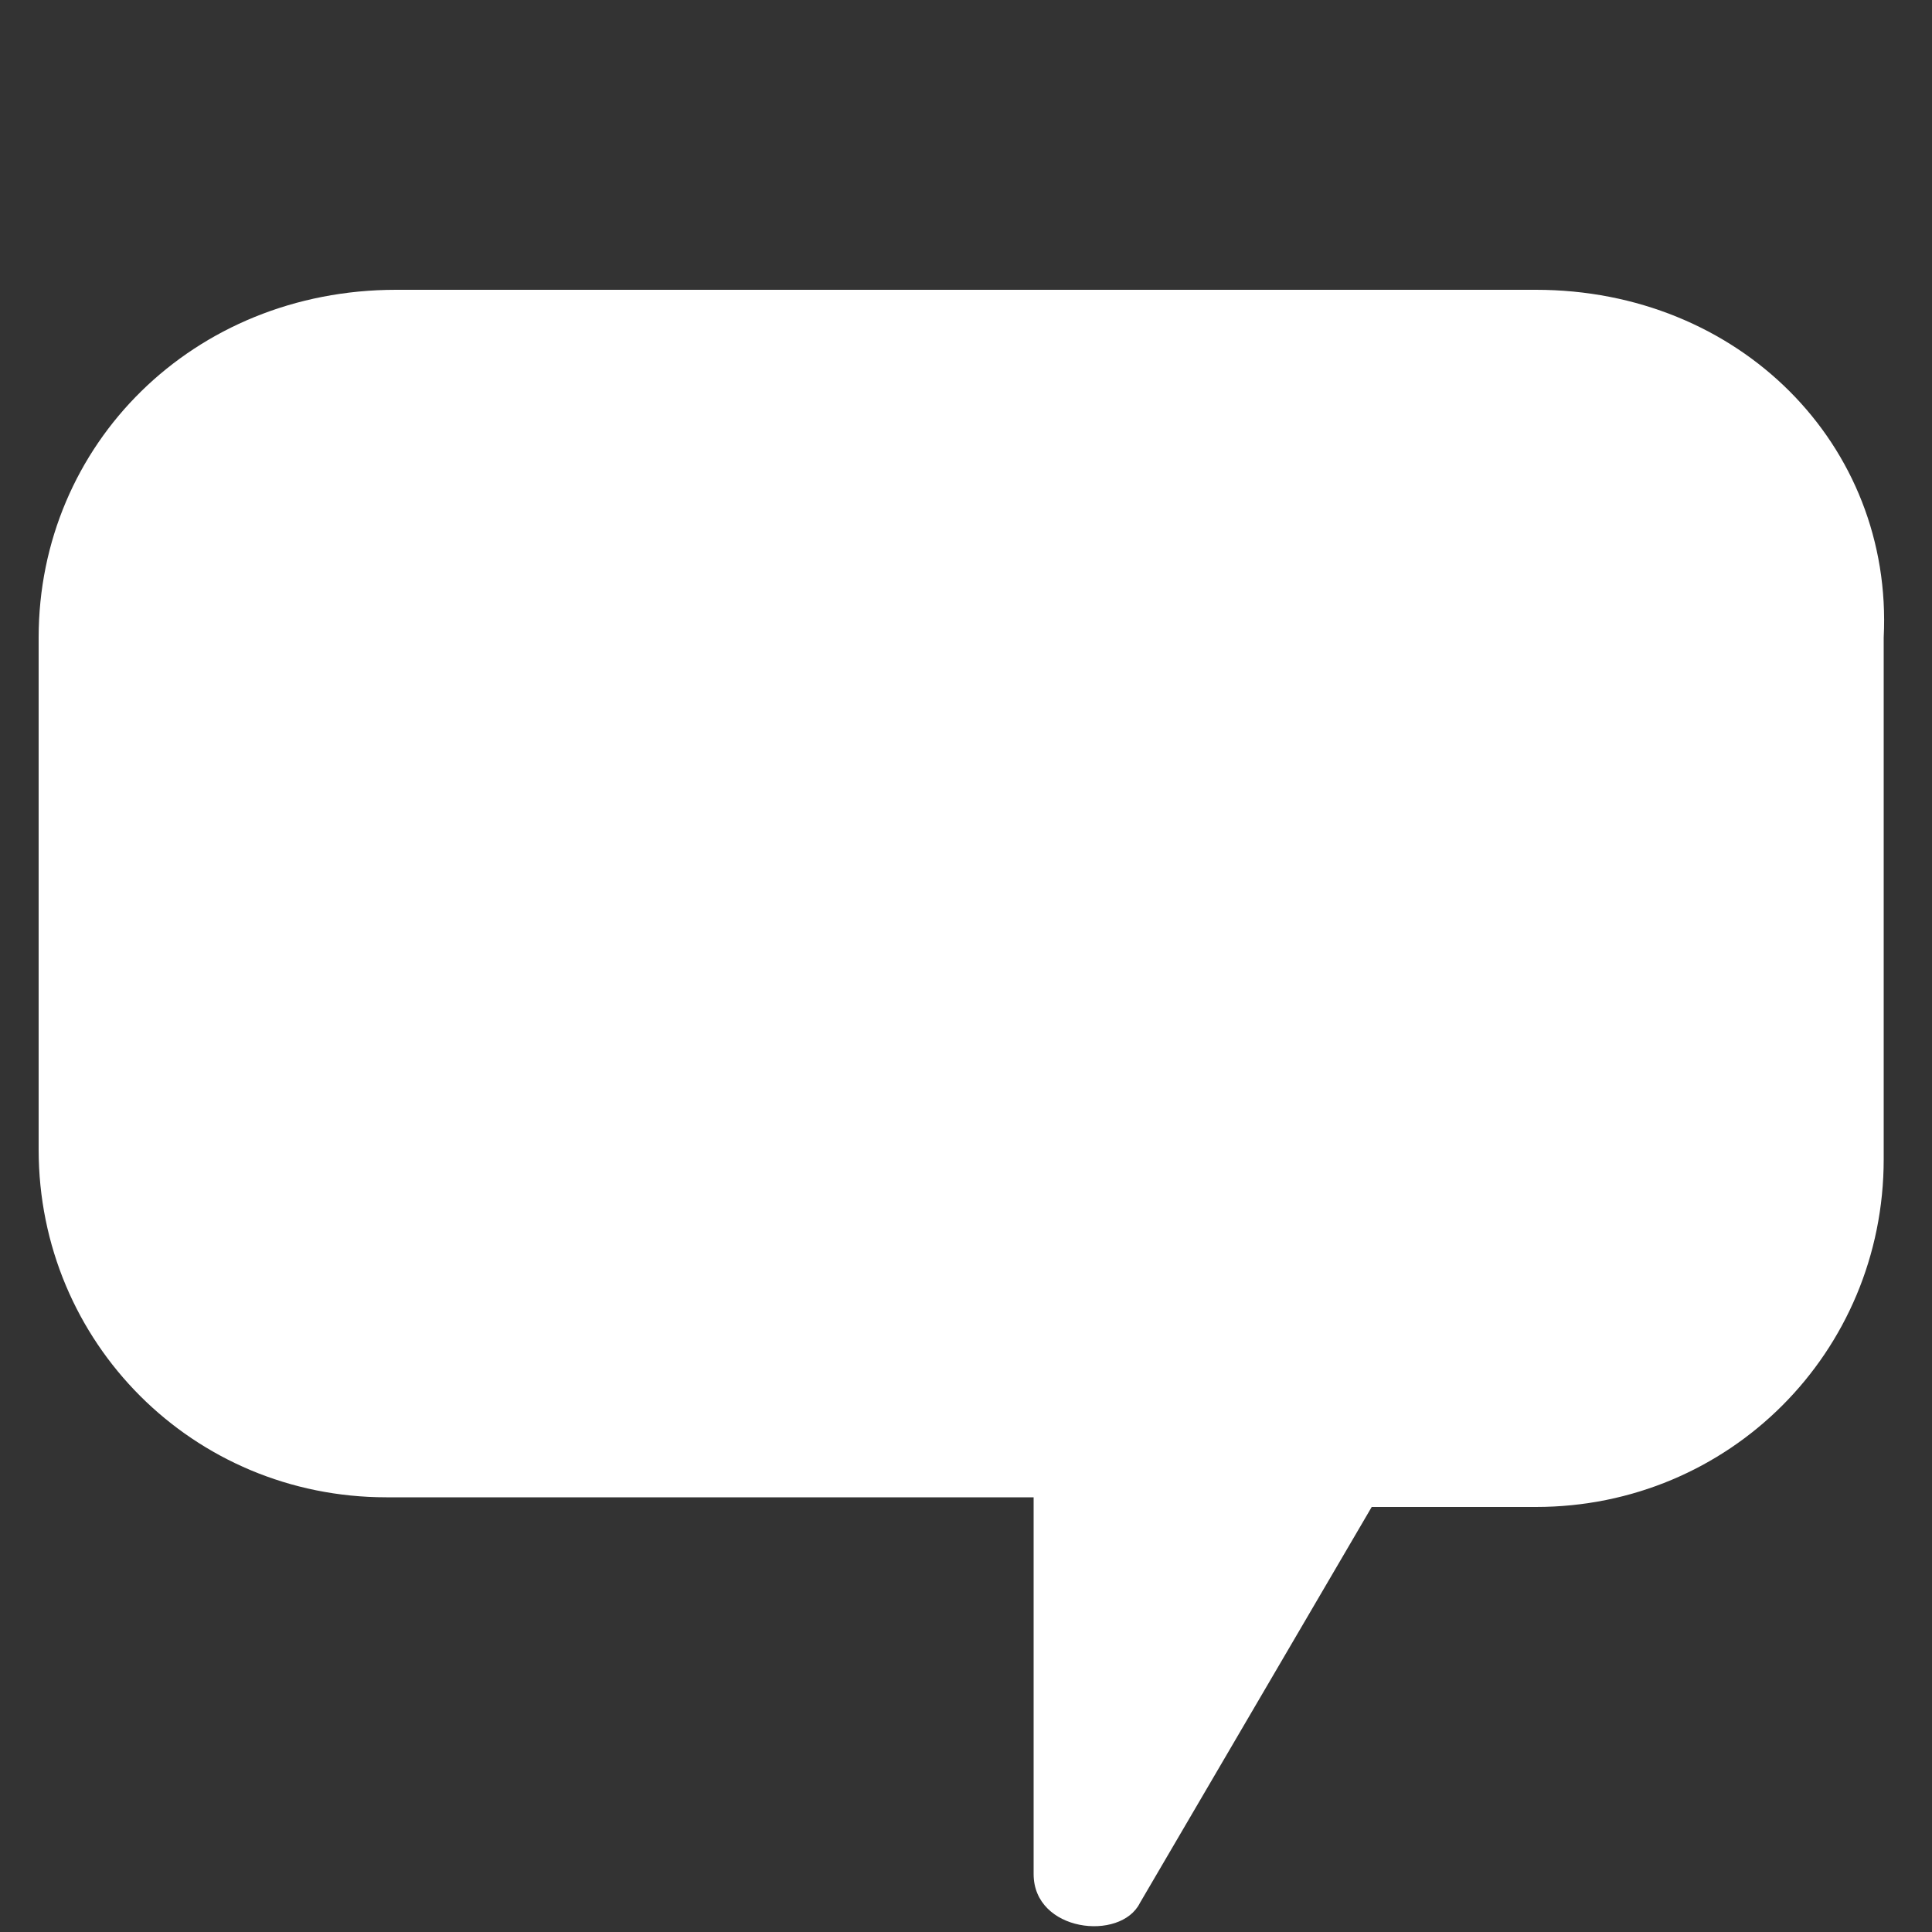 <?xml version="1.0" encoding="utf-8"?>
<!-- Generator: Adobe Illustrator 23.0.1, SVG Export Plug-In . SVG Version: 6.00 Build 0)  -->
<svg version="1.1" id="Layer_1" xmlns="http://www.w3.org/2000/svg" xmlns:xlink="http://www.w3.org/1999/xlink" x="0px" y="0px"
	 viewBox="0 0 20 20" style="enable-background:new 0 0 20 20;" xml:space="preserve">
<rect x="0" y="0" width="20" height="20" fill="#333333" stroke="none"/>
<style type="text/css">
	.st0{fill:#FFFFFF;}
</style>
<path class="st0" d="M15.9,3H4.1C2,3,0.4,4.6,0.4,6.6v5.3c0,2,1.6,3.6,3.6,3.6h6.7v3.9c0,0.6,0.9,0.7,1.1,0.3l2.4-4.1h1.7
	c2,0,3.6-1.6,3.6-3.6V6.6C19.6,4.6,18,3,15.9,3z"/>
</svg>
